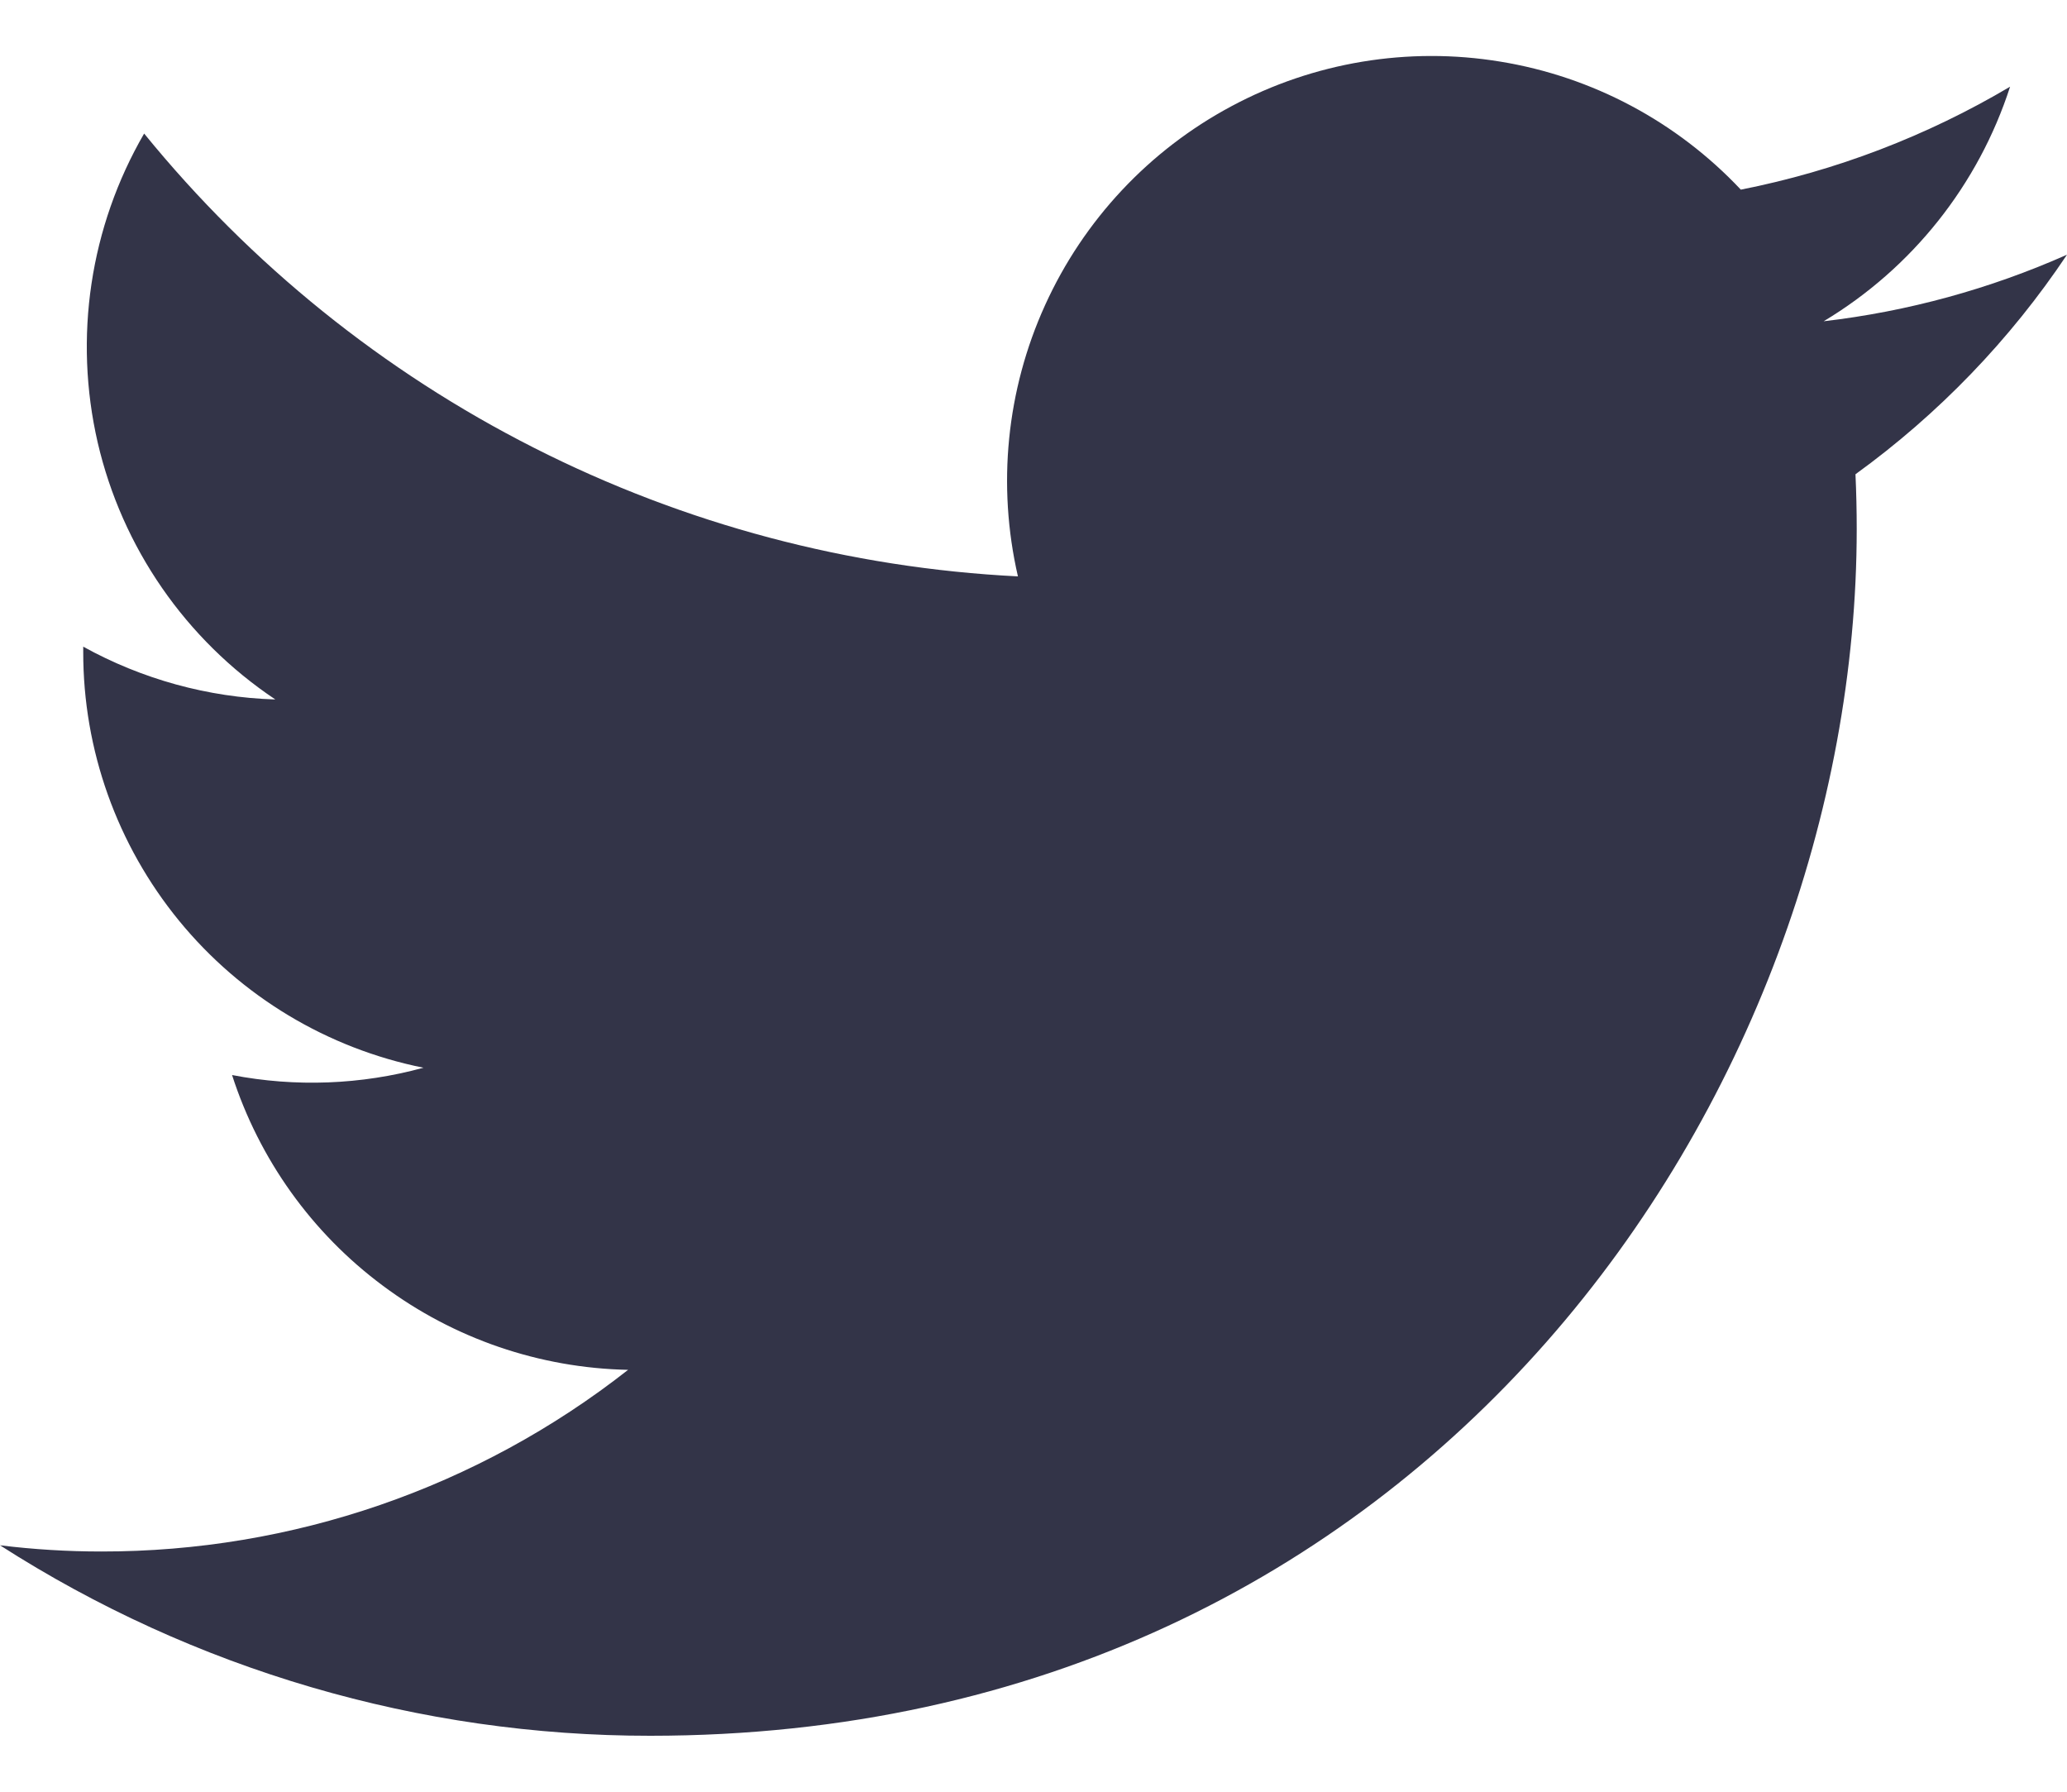 <svg width="15" height="13" viewBox="0 0 15 13" fill="none" xmlns="http://www.w3.org/2000/svg">
<path d="M4.719 12.594C10.378 12.594 13.474 7.905 13.474 3.839C13.474 3.707 13.471 3.573 13.465 3.441C14.067 3.005 14.587 2.466 15 1.848C14.439 2.097 13.844 2.26 13.234 2.331C13.876 1.946 14.357 1.341 14.587 0.629C13.983 0.987 13.322 1.24 12.633 1.376C12.169 0.883 11.556 0.556 10.887 0.447C10.219 0.337 9.533 0.451 8.936 0.771C8.339 1.09 7.864 1.597 7.584 2.214C7.304 2.83 7.235 3.522 7.387 4.182C6.164 4.121 4.967 3.803 3.875 3.249C2.783 2.696 1.819 1.919 1.046 0.969C0.653 1.646 0.533 2.448 0.709 3.211C0.886 3.973 1.347 4.64 1.998 5.075C1.509 5.06 1.031 4.928 0.604 4.692V4.73C0.603 5.441 0.849 6.13 1.299 6.68C1.749 7.23 2.376 7.607 3.073 7.747C2.62 7.871 2.145 7.889 1.684 7.8C1.881 8.411 2.263 8.946 2.779 9.329C3.294 9.713 3.916 9.926 4.558 9.939C3.468 10.795 2.121 11.259 0.735 11.257C0.49 11.257 0.244 11.242 0 11.212C1.408 12.115 3.046 12.595 4.719 12.594Z" fill="#333448"/>
</svg>
